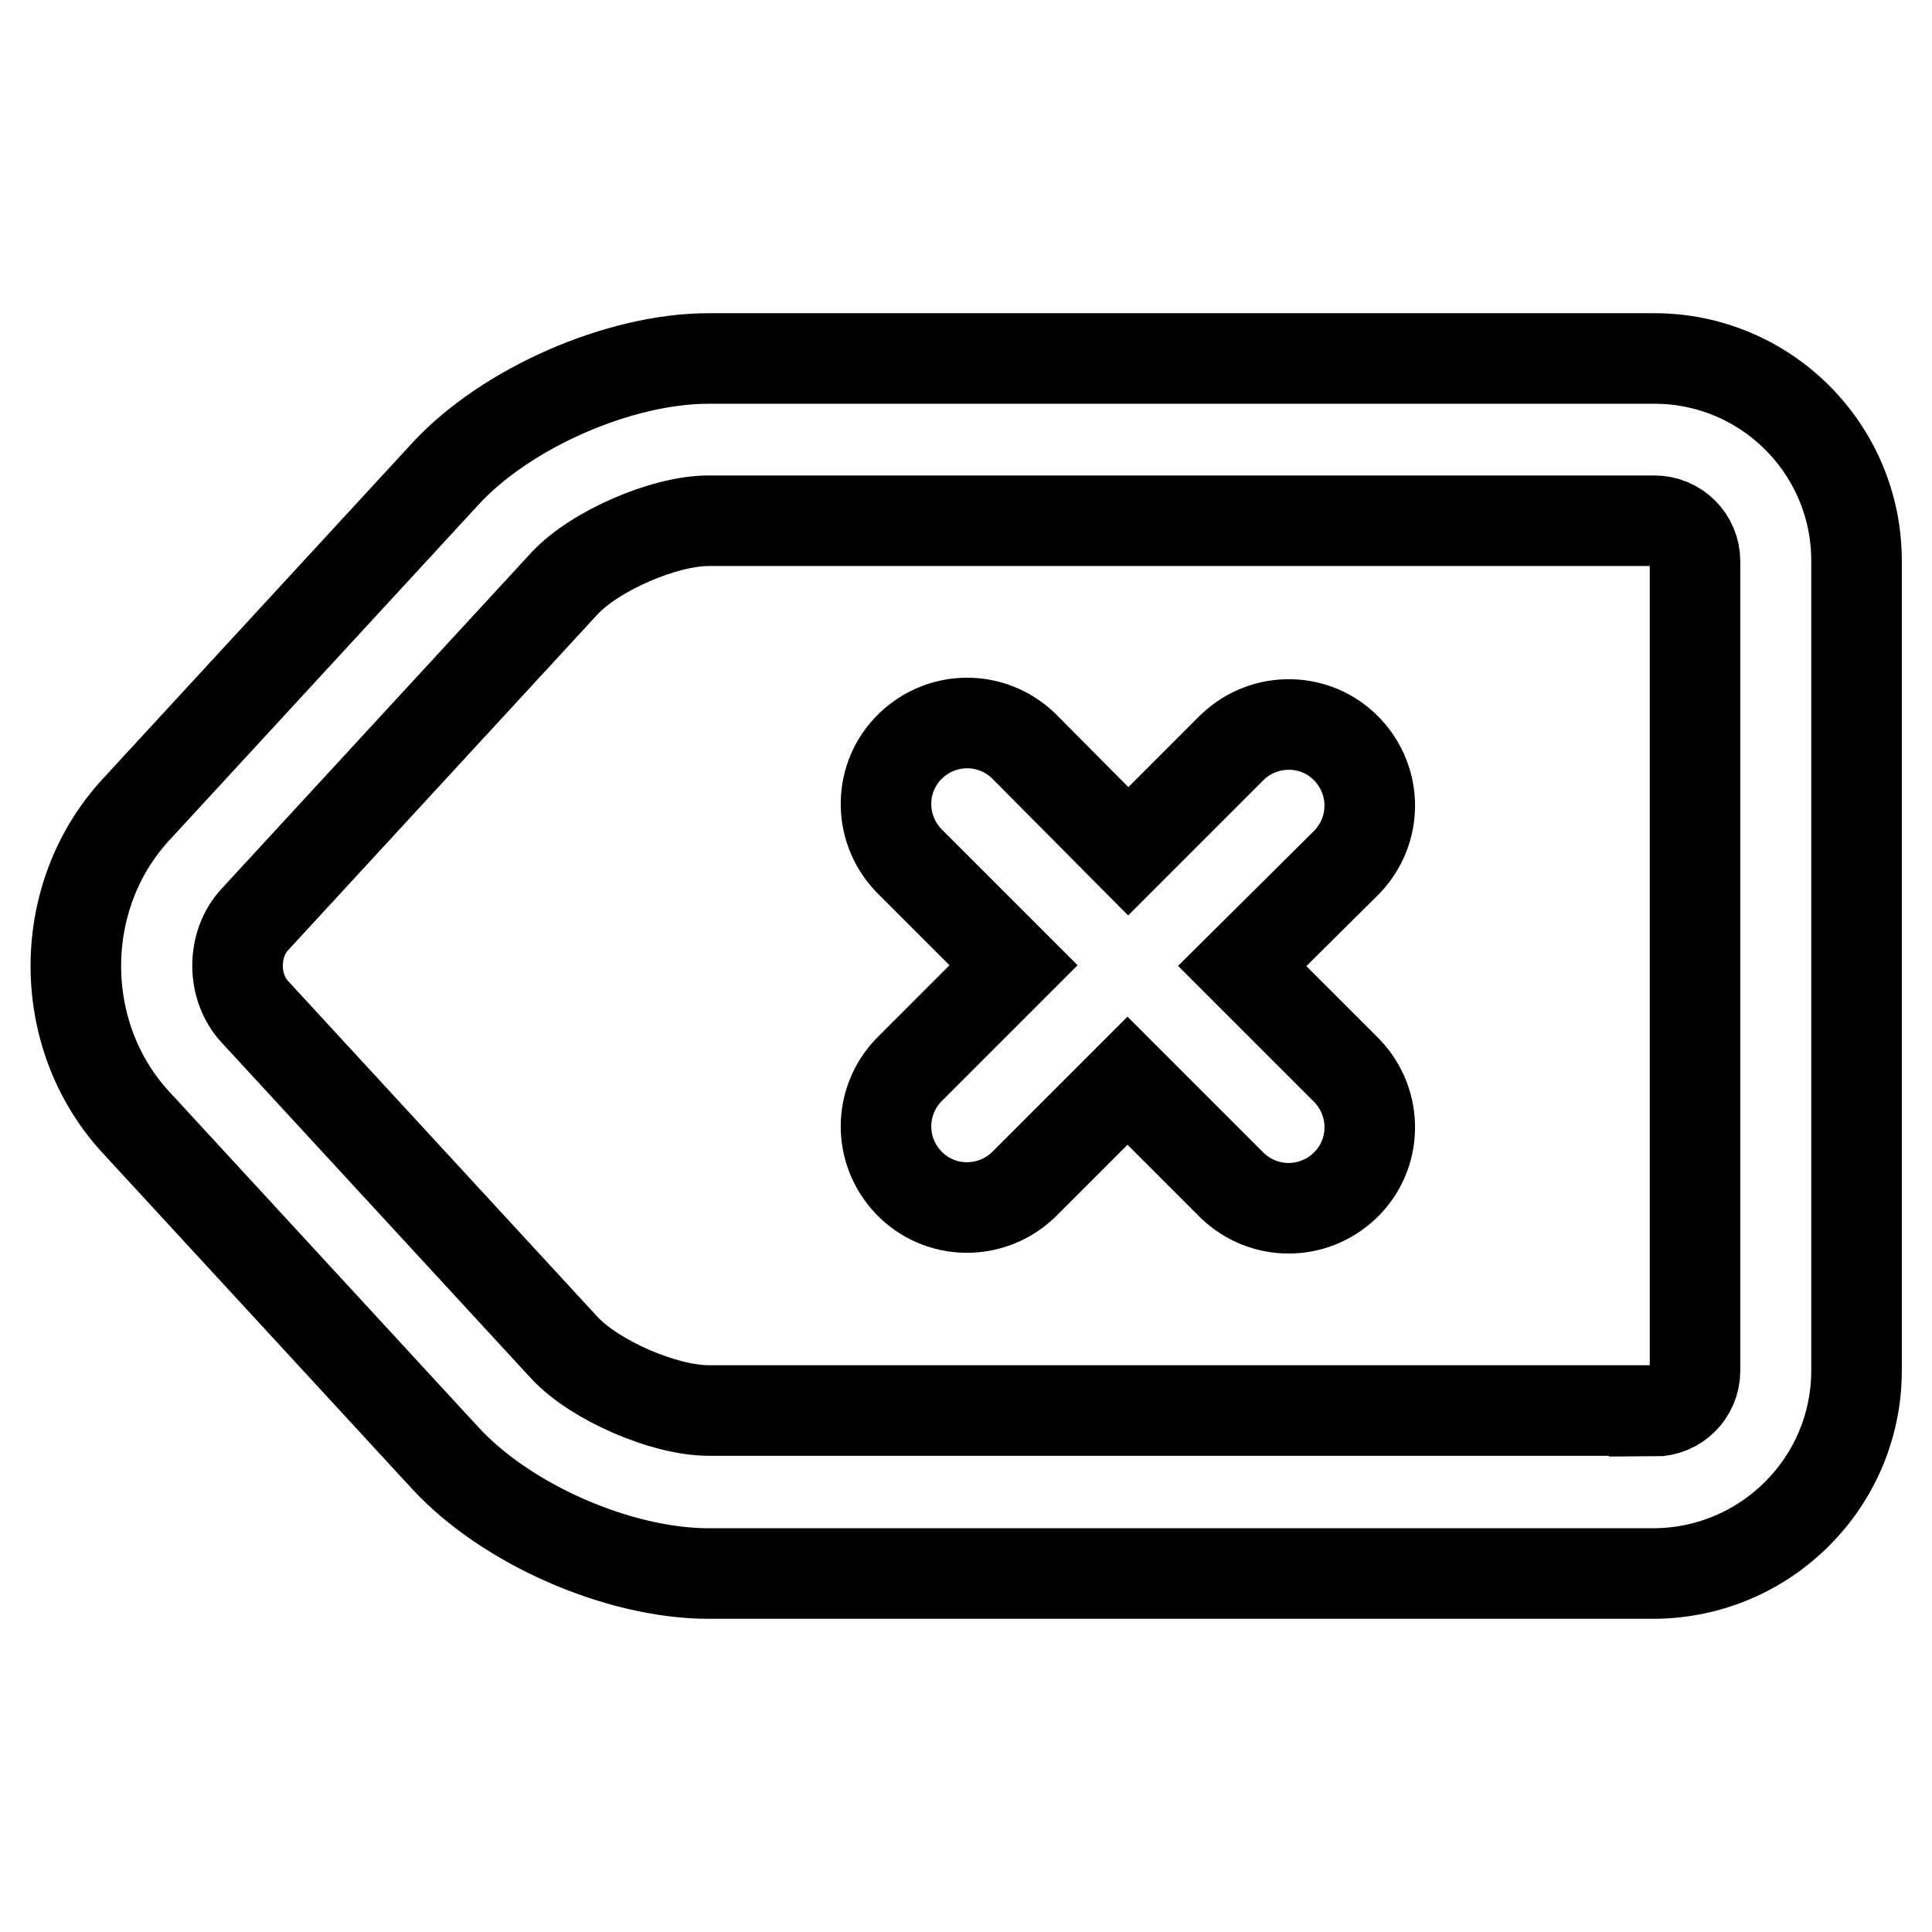 <?xml version="1.0" encoding="utf-8"?>
<!-- Svg Vector Icons : http://www.onlinewebfonts.com/icon -->
<!DOCTYPE svg PUBLIC "-//W3C//DTD SVG 1.1//EN" "http://www.w3.org/Graphics/SVG/1.1/DTD/svg11.dtd">
<svg version="1.1" xmlns="http://www.w3.org/2000/svg" xmlns:xlink="http://www.w3.org/1999/xlink" x="0px" y="0px" viewBox="0 0 256 256" enable-background="new 0 0 256 256" xml:space="preserve">
<g> <path stroke-width="12" fill-opacity="0" stroke="#000000"  d="M149.5,112.8L163.3,99c4.3-4.1,11.1-4,15.2,0.3c4,4.2,4,10.7,0,14.9L164.6,128l13.9,13.9 c4.1,4.3,4,11.1-0.3,15.2c-4.2,4-10.7,4-14.9,0l-13.9-13.9L135.6,157c-4.3,4.1-11.1,4-15.2-0.3c-4-4.2-4-10.7,0-14.9l13.9-13.9 l-13.9-13.9c-4.1-4.3-4-11.1,0.3-15.2c4.2-4,10.7-4,14.9,0L149.5,112.8z M219.2,208.5H93.9c-11.9,0-26.8-6.5-34.9-15.3l-41-44.5 c-10.6-11.5-10.6-29.9,0-41.4l41-44.5c8-8.7,23-15.3,34.9-15.3h125.3c14.8,0,26.8,12,26.8,26.8c0,0,0,0,0,0.1v107.2 C246,196.4,234,208.4,219.2,208.5C219.2,208.5,219.2,208.5,219.2,208.5z M219.2,187c3,0,5.4-2.4,5.4-5.4V74.4c0-3-2.4-5.4-5.4-5.4 H93.9c-5.9,0-15.1,4-19.1,8.3l-41,44.5c-3.1,3.3-3.1,9,0,12.3l41,44.5c4,4.3,13.2,8.3,19.1,8.3H219.2L219.2,187z"/></g>
</svg>